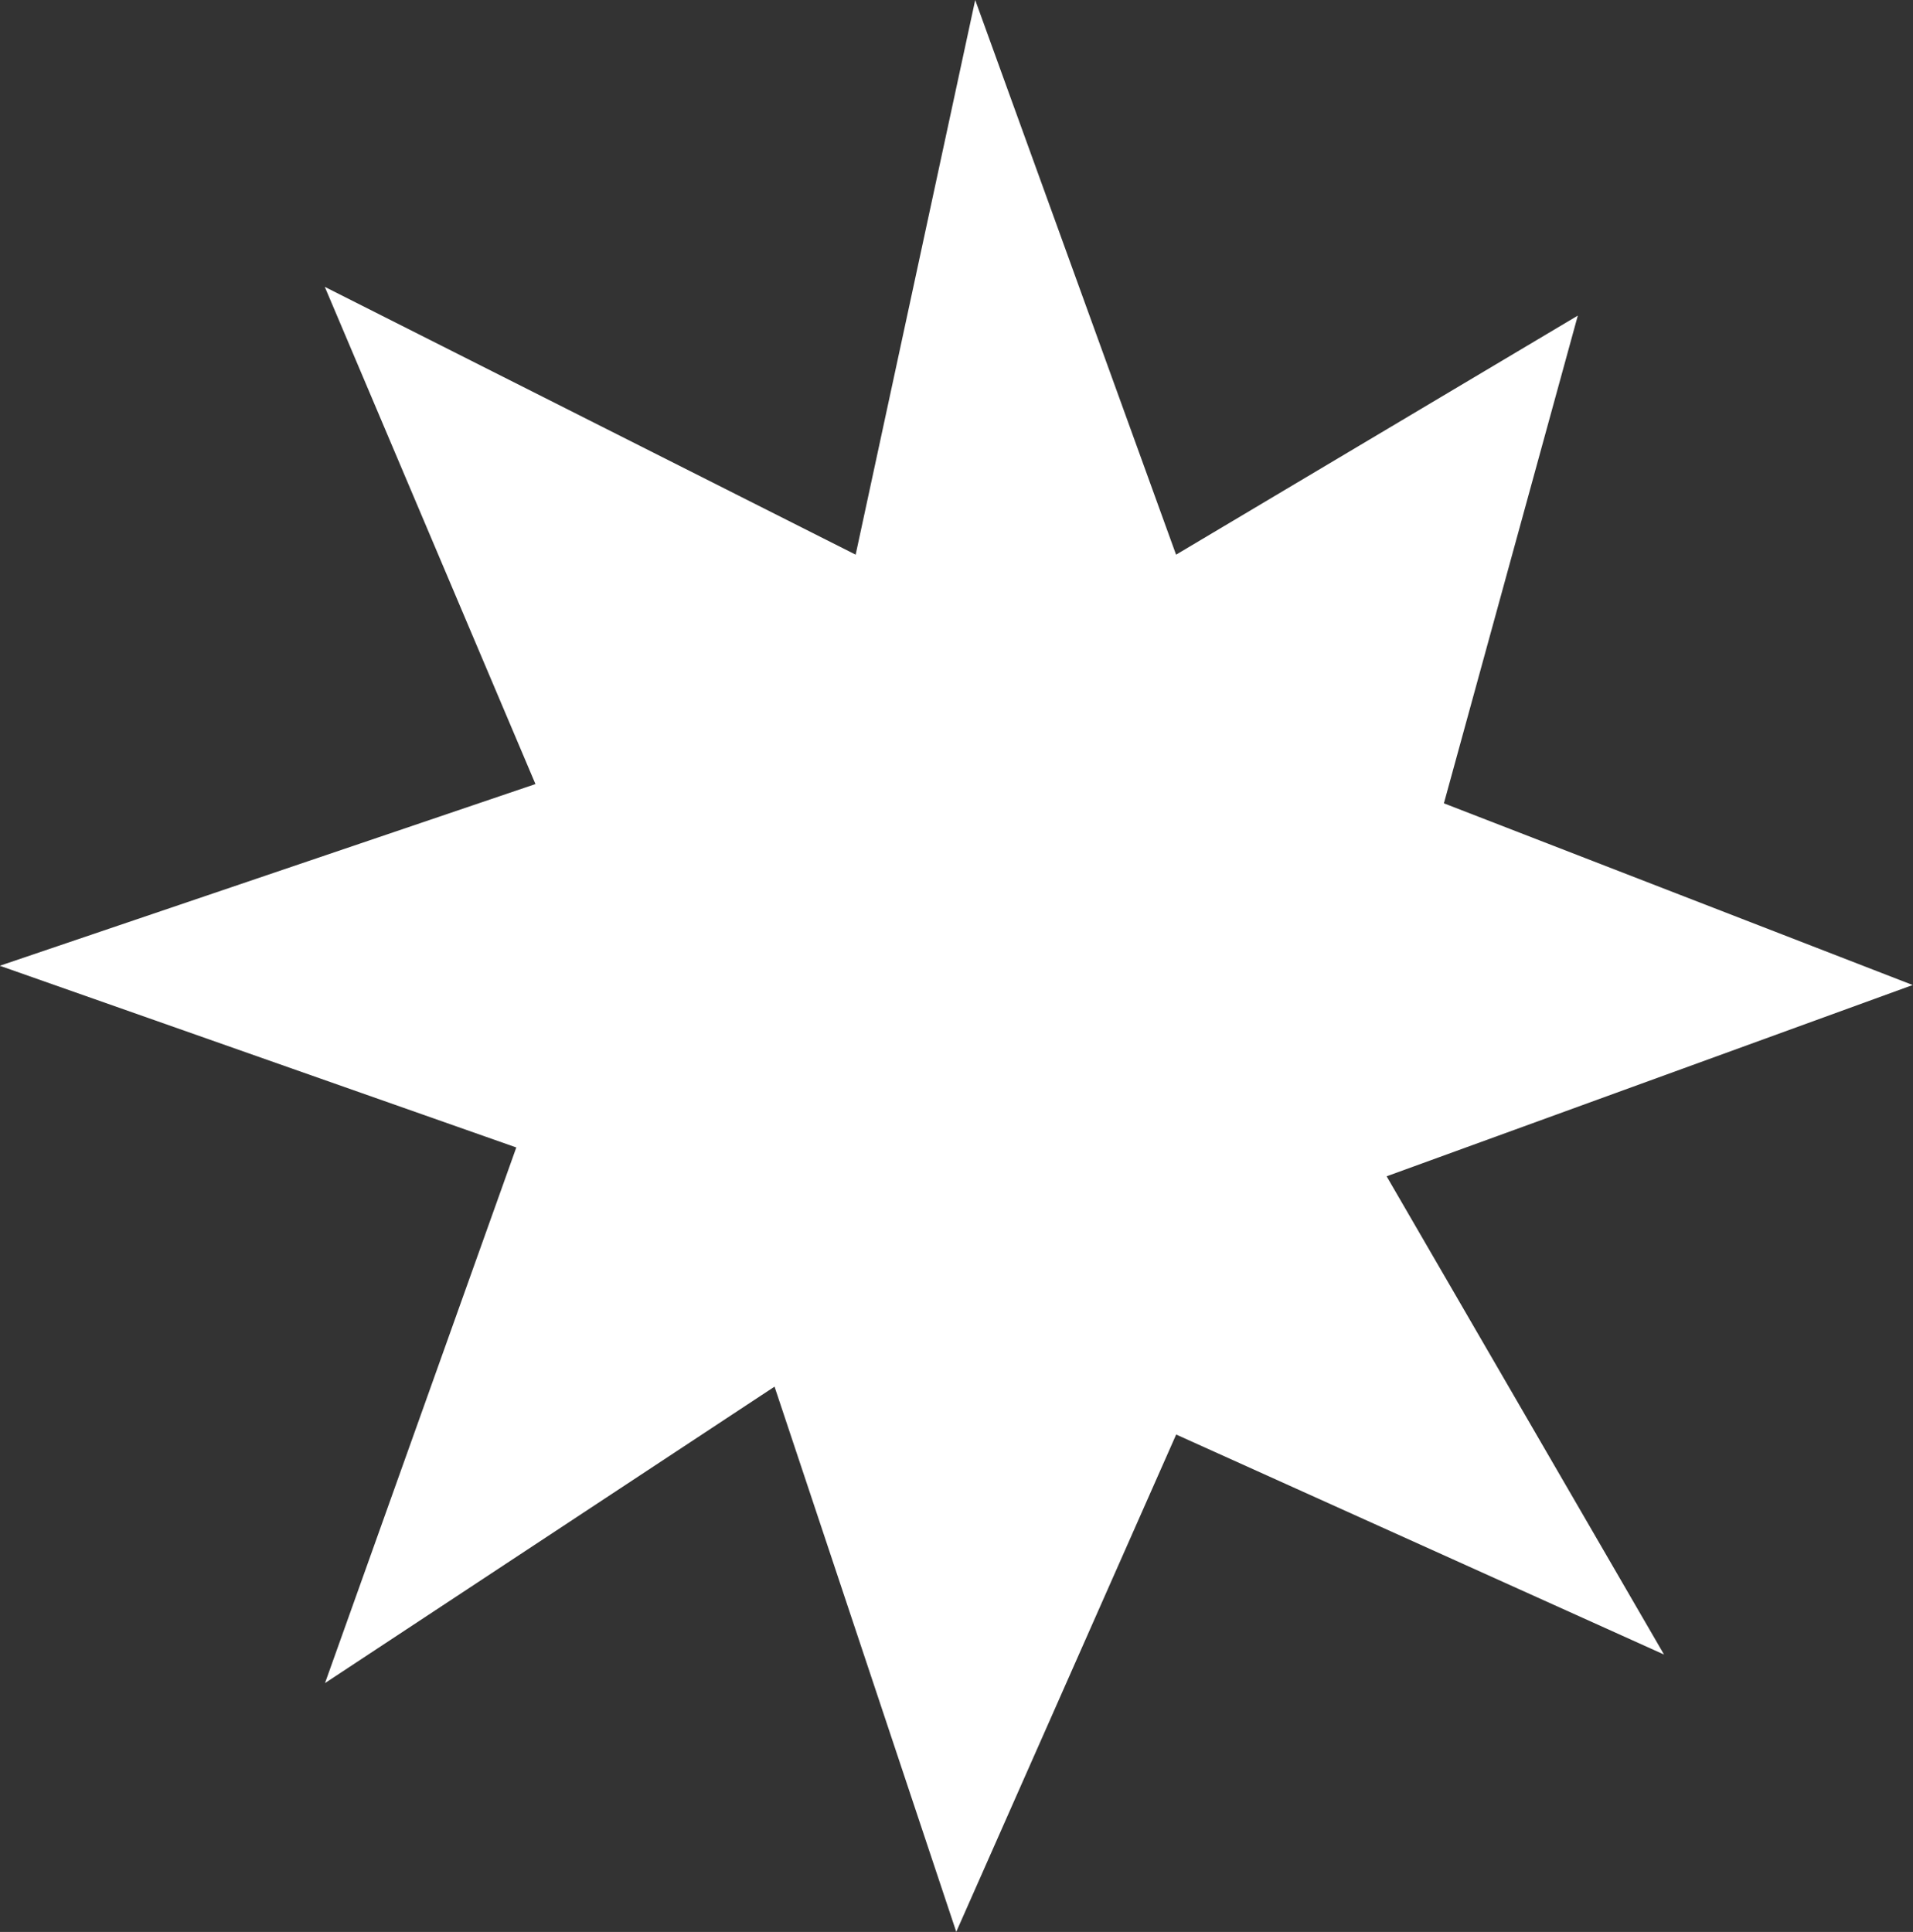 <svg xmlns="http://www.w3.org/2000/svg" width="18.771" height="18.958" viewBox="0 0 18.771 18.958">
  <rect x="0" y="0" width="18.771" height="18.958" fill="#333333" stroke="none"/>
  <path id="パス_12966" data-name="パス 12966" d="M3165.9,159.346l5.209,2.628,1.173-5.443,1.971,5.443,3.942-2.346-1.314,4.786,4.6,1.783-5.162,1.877,2.722,4.693-4.787-2.159-2.158,4.88-1.783-5.35-4.411,2.909,1.877-5.256-5.068-1.783,5.256-1.783Z" transform="translate(-3162.713 -156.531)" fill="#fff"/>
</svg>
